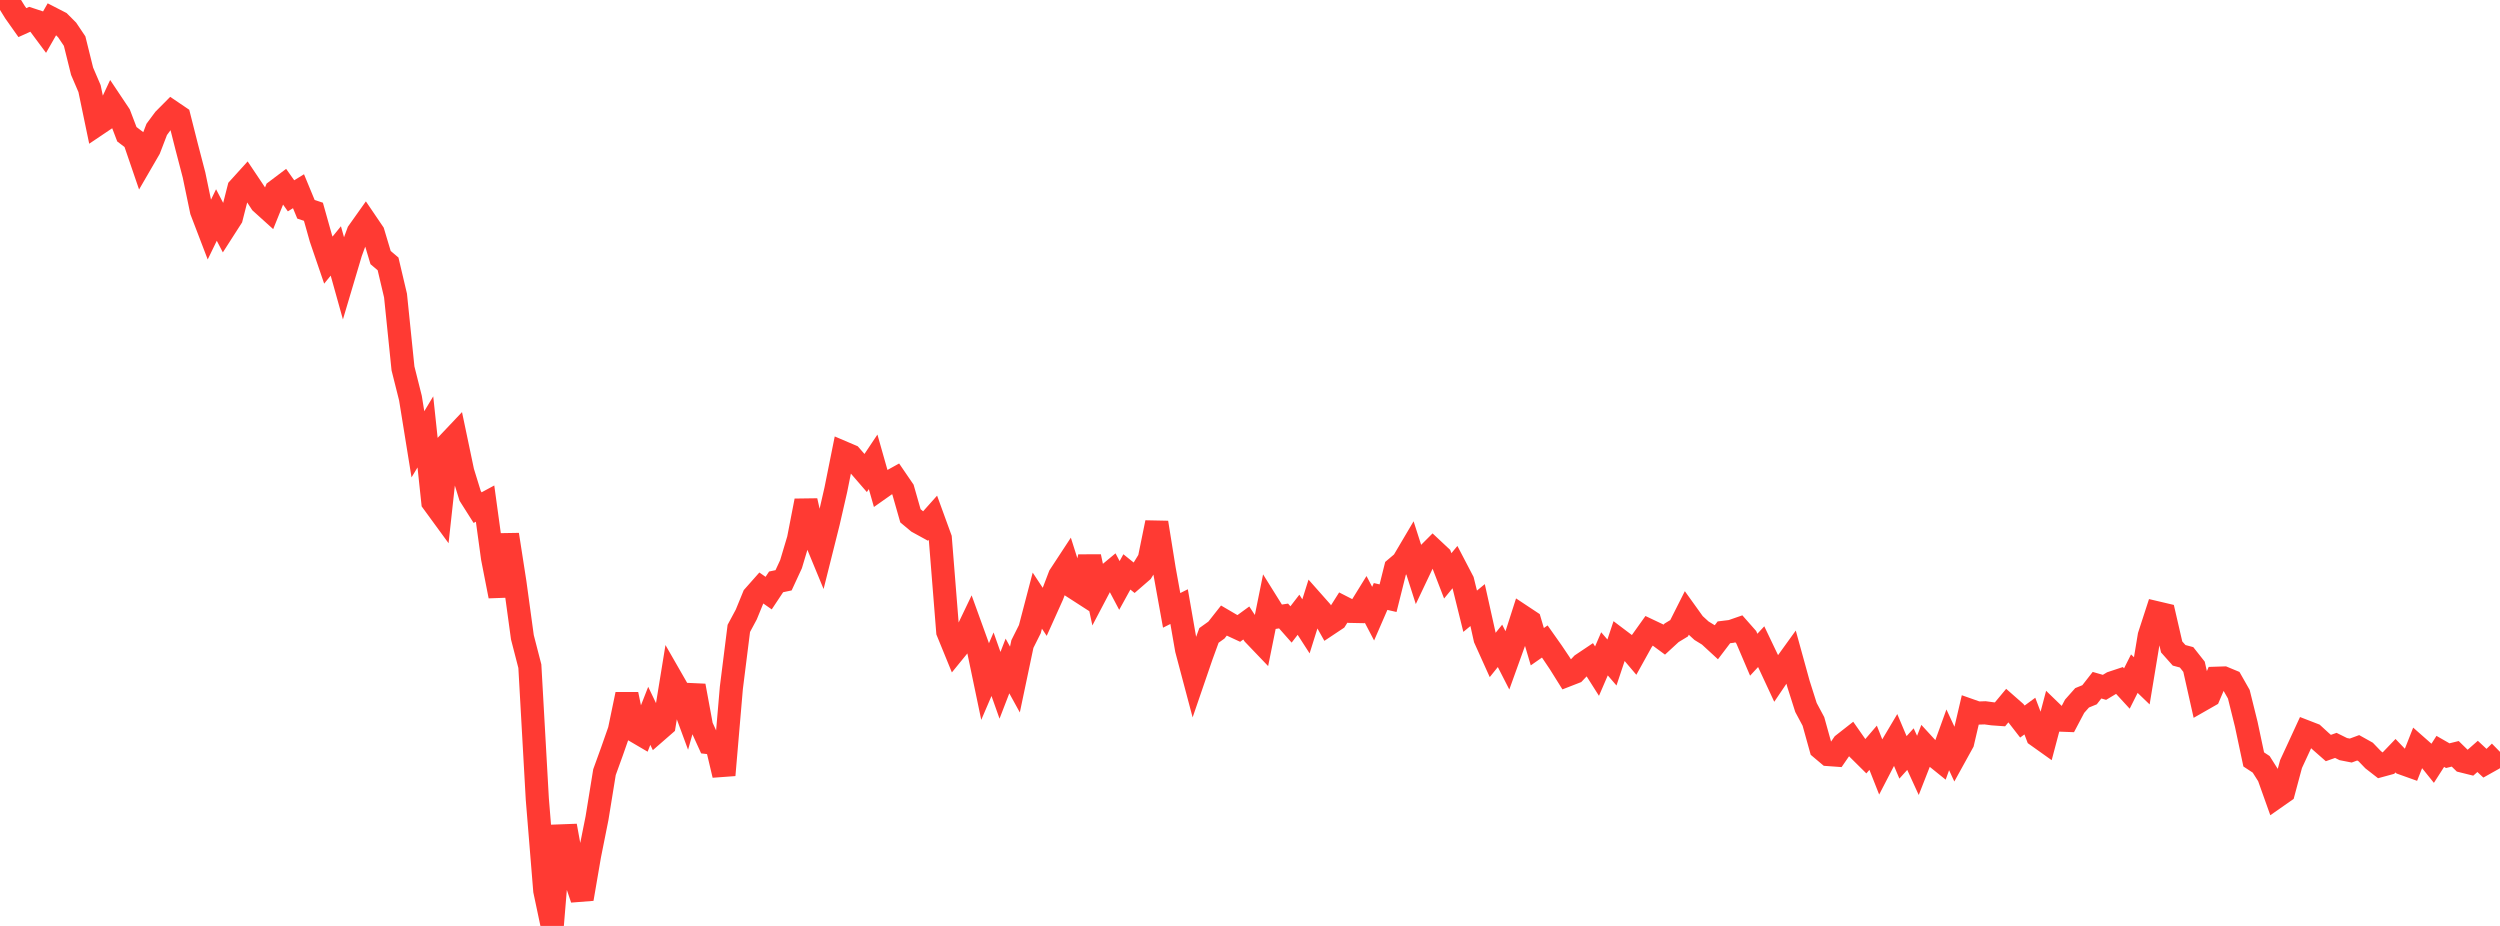<?xml version="1.0" standalone="no"?>
<!DOCTYPE svg PUBLIC "-//W3C//DTD SVG 1.1//EN" "http://www.w3.org/Graphics/SVG/1.1/DTD/svg11.dtd">

<svg width="135" height="50" viewBox="0 0 135 50" preserveAspectRatio="none" 
  xmlns="http://www.w3.org/2000/svg"
  xmlns:xlink="http://www.w3.org/1999/xlink">


<polyline points="0.0, 0.257 0.403, 0.0 0.806, 0.651 1.209, 1.221 1.612, 1.039 2.015, 1.172 2.418, 1.714 2.821, 1.009 3.224, 1.216 3.627, 1.62 4.03, 2.22 4.433, 3.847 4.836, 4.787 5.239, 6.724 5.642, 6.453 6.045, 5.589 6.448, 6.192 6.851, 7.249 7.254, 7.555 7.657, 8.733 8.06, 8.038 8.463, 6.988 8.866, 6.444 9.269, 6.038 9.672, 6.311 10.075, 7.905 10.478, 9.45 10.881, 11.387 11.284, 12.44 11.687, 11.61 12.09, 12.384 12.493, 11.756 12.896, 10.174 13.299, 9.729 13.701, 10.329 14.104, 10.945 14.507, 11.309 14.91, 10.309 15.313, 10.005 15.716, 10.574 16.119, 10.326 16.522, 11.301 16.925, 11.435 17.328, 12.869 17.731, 14.047 18.134, 13.55 18.537, 14.993 18.94, 13.638 19.343, 12.538 19.746, 11.97 20.149, 12.564 20.552, 13.909 20.955, 14.25 21.358, 15.96 21.761, 19.893 22.164, 21.498 22.567, 23.993 22.97, 23.322 23.373, 27.111 23.776, 27.663 24.179, 23.976 24.582, 23.55 24.985, 25.469 25.388, 26.776 25.791, 27.412 26.194, 27.194 26.597, 30.132 27.0, 32.192 27.403, 28.87 27.806, 31.463 28.209, 34.413 28.612, 35.975 29.015, 43.151 29.418, 48.093 29.821, 50.0 30.224, 45.141 30.627, 45.126 31.03, 47.347 31.433, 48.541 31.836, 46.194 32.239, 44.179 32.642, 41.696 33.045, 40.583 33.448, 39.433 33.851, 37.495 34.254, 39.447 34.657, 39.683 35.06, 38.655 35.463, 39.497 35.866, 39.146 36.269, 36.671 36.672, 37.374 37.075, 38.465 37.478, 37.032 37.881, 39.217 38.284, 40.103 38.687, 40.15 39.09, 41.855 39.493, 37.146 39.896, 33.934 40.299, 33.183 40.701, 32.201 41.104, 31.746 41.507, 32.028 41.91, 31.421 42.313, 31.336 42.716, 30.465 43.119, 29.115 43.522, 27.042 43.925, 28.841 44.328, 29.817 44.731, 28.209 45.134, 26.451 45.537, 24.444 45.94, 24.616 46.343, 25.076 46.746, 25.542 47.149, 24.939 47.552, 26.359 47.955, 26.075 48.358, 25.851 48.761, 26.441 49.164, 27.854 49.567, 28.19 49.97, 28.411 50.373, 27.96 50.776, 29.067 51.179, 34.113 51.582, 35.1 51.985, 34.606 52.388, 33.764 52.791, 34.877 53.194, 36.807 53.597, 35.868 54.0, 37.007 54.403, 35.963 54.806, 36.695 55.209, 34.779 55.612, 33.974 56.015, 32.434 56.418, 33.045 56.821, 32.149 57.224, 31.092 57.627, 30.477 58.03, 31.75 58.433, 32.01 58.836, 30.06 59.239, 31.954 59.642, 31.188 60.045, 30.853 60.448, 31.615 60.851, 30.883 61.254, 31.207 61.657, 30.857 62.06, 30.199 62.463, 28.219 62.866, 30.729 63.269, 32.96 63.672, 32.757 64.075, 35.073 64.478, 36.591 64.881, 35.416 65.284, 34.312 65.687, 34.024 66.09, 33.512 66.493, 33.748 66.896, 33.935 67.299, 33.641 67.701, 34.251 68.104, 34.672 68.507, 32.68 68.91, 33.326 69.313, 33.264 69.716, 33.72 70.119, 33.197 70.522, 33.823 70.925, 32.541 71.328, 32.996 71.731, 33.712 72.134, 33.444 72.537, 32.807 72.94, 33.013 73.343, 33.021 73.746, 32.368 74.149, 33.138 74.552, 32.21 74.955, 32.302 75.358, 30.691 75.761, 30.35 76.164, 29.667 76.567, 30.925 76.97, 30.076 77.373, 29.673 77.776, 30.051 78.179, 31.096 78.582, 30.606 78.985, 31.378 79.388, 33.007 79.791, 32.674 80.194, 34.484 80.597, 35.378 81.0, 34.876 81.403, 35.665 81.806, 34.547 82.209, 33.291 82.612, 33.558 83.015, 34.922 83.418, 34.641 83.821, 35.212 84.224, 35.812 84.627, 36.457 85.03, 36.3 85.433, 35.875 85.836, 35.605 86.239, 36.241 86.642, 35.307 87.045, 35.775 87.448, 34.566 87.851, 34.87 88.254, 35.345 88.657, 34.618 89.06, 34.053 89.463, 34.244 89.866, 34.541 90.269, 34.17 90.672, 33.926 91.075, 33.126 91.478, 33.688 91.881, 34.058 92.284, 34.305 92.687, 34.676 93.09, 34.145 93.493, 34.096 93.896, 33.956 94.299, 34.413 94.701, 35.355 95.104, 34.92 95.507, 35.764 95.91, 36.63 96.313, 36.032 96.716, 35.473 97.119, 36.934 97.522, 38.203 97.925, 38.957 98.328, 40.405 98.731, 40.745 99.134, 40.774 99.537, 40.189 99.94, 39.873 100.343, 40.449 100.746, 40.848 101.149, 40.378 101.552, 41.399 101.955, 40.622 102.358, 39.943 102.761, 40.898 103.164, 40.452 103.567, 41.331 103.97, 40.303 104.373, 40.741 104.776, 41.066 105.179, 39.951 105.582, 40.82 105.985, 40.09 106.388, 38.364 106.791, 38.506 107.194, 38.492 107.597, 38.546 108.0, 38.575 108.403, 38.09 108.806, 38.444 109.209, 38.964 109.612, 38.668 110.015, 39.73 110.418, 40.017 110.821, 38.494 111.224, 38.884 111.627, 38.899 112.03, 38.136 112.433, 37.682 112.836, 37.517 113.239, 37.001 113.642, 37.117 114.045, 36.875 114.448, 36.741 114.851, 37.18 115.254, 36.377 115.657, 36.765 116.06, 34.33 116.463, 33.09 116.866, 33.185 117.269, 34.934 117.672, 35.387 118.075, 35.495 118.478, 36.005 118.881, 37.801 119.284, 37.571 119.687, 36.625 120.09, 36.612 120.493, 36.779 120.896, 37.489 121.299, 39.113 121.701, 41.009 122.104, 41.274 122.507, 41.912 122.91, 43.041 123.313, 42.759 123.716, 41.259 124.119, 40.389 124.522, 39.514 124.925, 39.67 125.328, 40.04 125.731, 40.394 126.134, 40.251 126.537, 40.451 126.94, 40.53 127.343, 40.381 127.746, 40.606 128.149, 41.025 128.552, 41.339 128.955, 41.229 129.358, 40.808 129.761, 41.229 130.164, 41.373 130.567, 40.349 130.97, 40.704 131.373, 41.205 131.776, 40.575 132.179, 40.806 132.582, 40.706 132.985, 41.1 133.388, 41.2 133.791, 40.845 134.194, 41.221 134.597, 40.995 135.0, 40.601" fill="none" stroke="#ff3a33" stroke-width="1.25"/>

</svg>